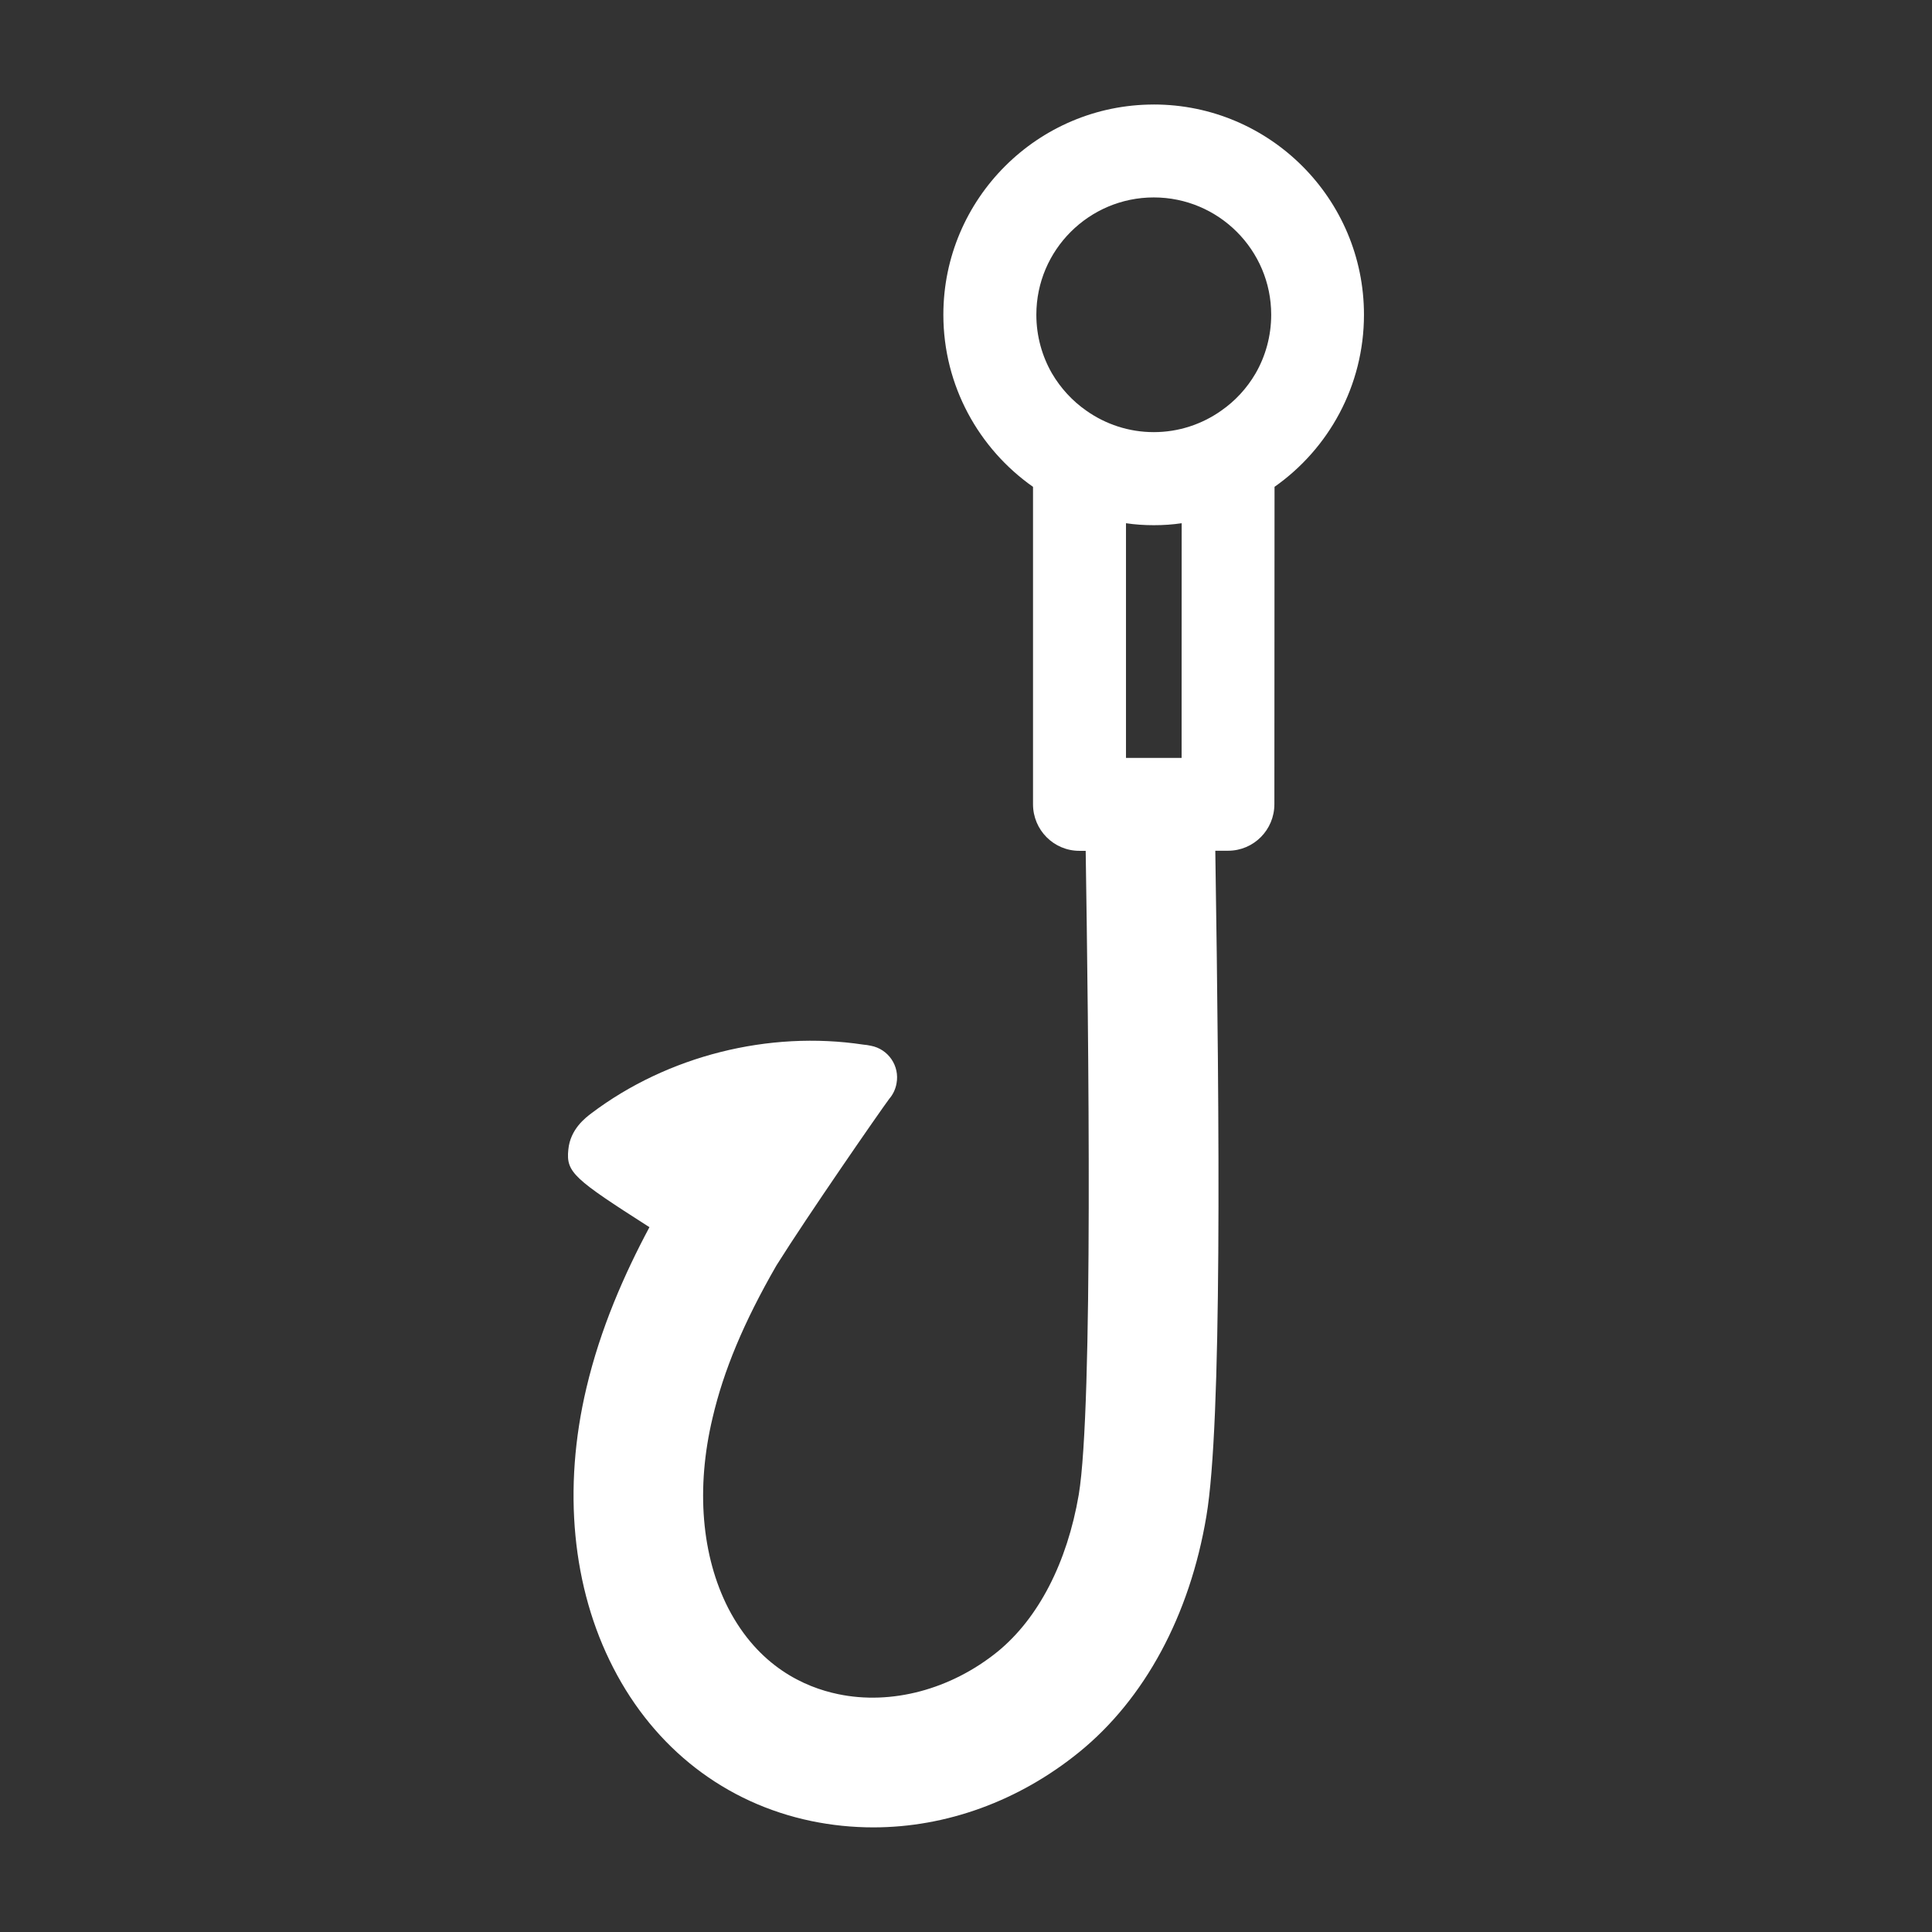 <?xml version="1.0" encoding="UTF-8"?> <svg xmlns="http://www.w3.org/2000/svg" viewBox="0 0 100 100" fill-rule="evenodd"><rect x="0" y="0" width="100" height="100" fill="#333333" stroke="none"/><path d="m59.719 5.41c-6 0-10.891 4.879-10.891 10.879 0 3.68 1.84 6.941 4.641 8.91v16.43c0 1.328 1.07 2.41 2.398 2.41h0.328c0.141 9.281 0.398 28.781-0.359 33.328-0.602 3.519-2.09 6.398-4.199 8.121-2.422 1.961-5.5 2.781-8.262 2.199-1.73-0.359-4.109-1.422-5.672-4.43-1.391-2.711-1.691-6.219-0.82-9.871 0.57-2.441 1.609-4.941 3.301-7.879 0.012-0.012 0.012-0.012 0.012-0.02 0.012-0.012 0.012-0.02 0.02-0.031 1.578-2.519 5.32-7.922 5.809-8.578 0.191-0.219 0.328-0.5 0.379-0.801 0.172-0.91-0.43-1.781-1.328-1.949-0.148-0.031-0.27-0.051-0.391-0.059-4.891-0.738-10.129 0.578-14.07 3.551-0.301 0.23-1.102 0.82-1.199 1.891-0.121 1.172 0.289 1.508 4.199 4.008-1.309 2.449-2.539 5.25-3.262 8.32-1.238 5.219-0.738 10.359 1.391 14.488 2.148 4.18 5.789 7 10.25 7.93 1.059 0.219 2.129 0.328 3.211 0.328 3.762 0 7.519-1.352 10.648-3.891 3.391-2.75 5.731-7.078 6.59-12.219 0.809-4.789 0.68-20.141 0.461-34.441h0.66c1.328 0 2.398-1.078 2.398-2.41l0.008-16.426c2.801-1.969 4.629-5.231 4.629-8.91 0-6-4.879-10.879-10.879-10.879zm1.441 30.461v3.359h-2.879v-12.148c0.469 0.07 0.949 0.102 1.441 0.102 0.488 0 0.969-0.031 1.441-0.102zm3.828-16.543c-0.449 0.77-1.059 1.43-1.781 1.93-0.988 0.699-2.199 1.109-3.488 1.109s-2.5-0.41-3.488-1.109c-0.719-0.5-1.328-1.16-1.781-1.93-0.512-0.891-0.809-1.93-0.809-3.039 0-3.352 2.731-6.07 6.078-6.07 3.352 0 6.078 2.719 6.078 6.07 0 1.109-0.297 2.152-0.809 3.039z" fill="#ffffff"></path></svg> 